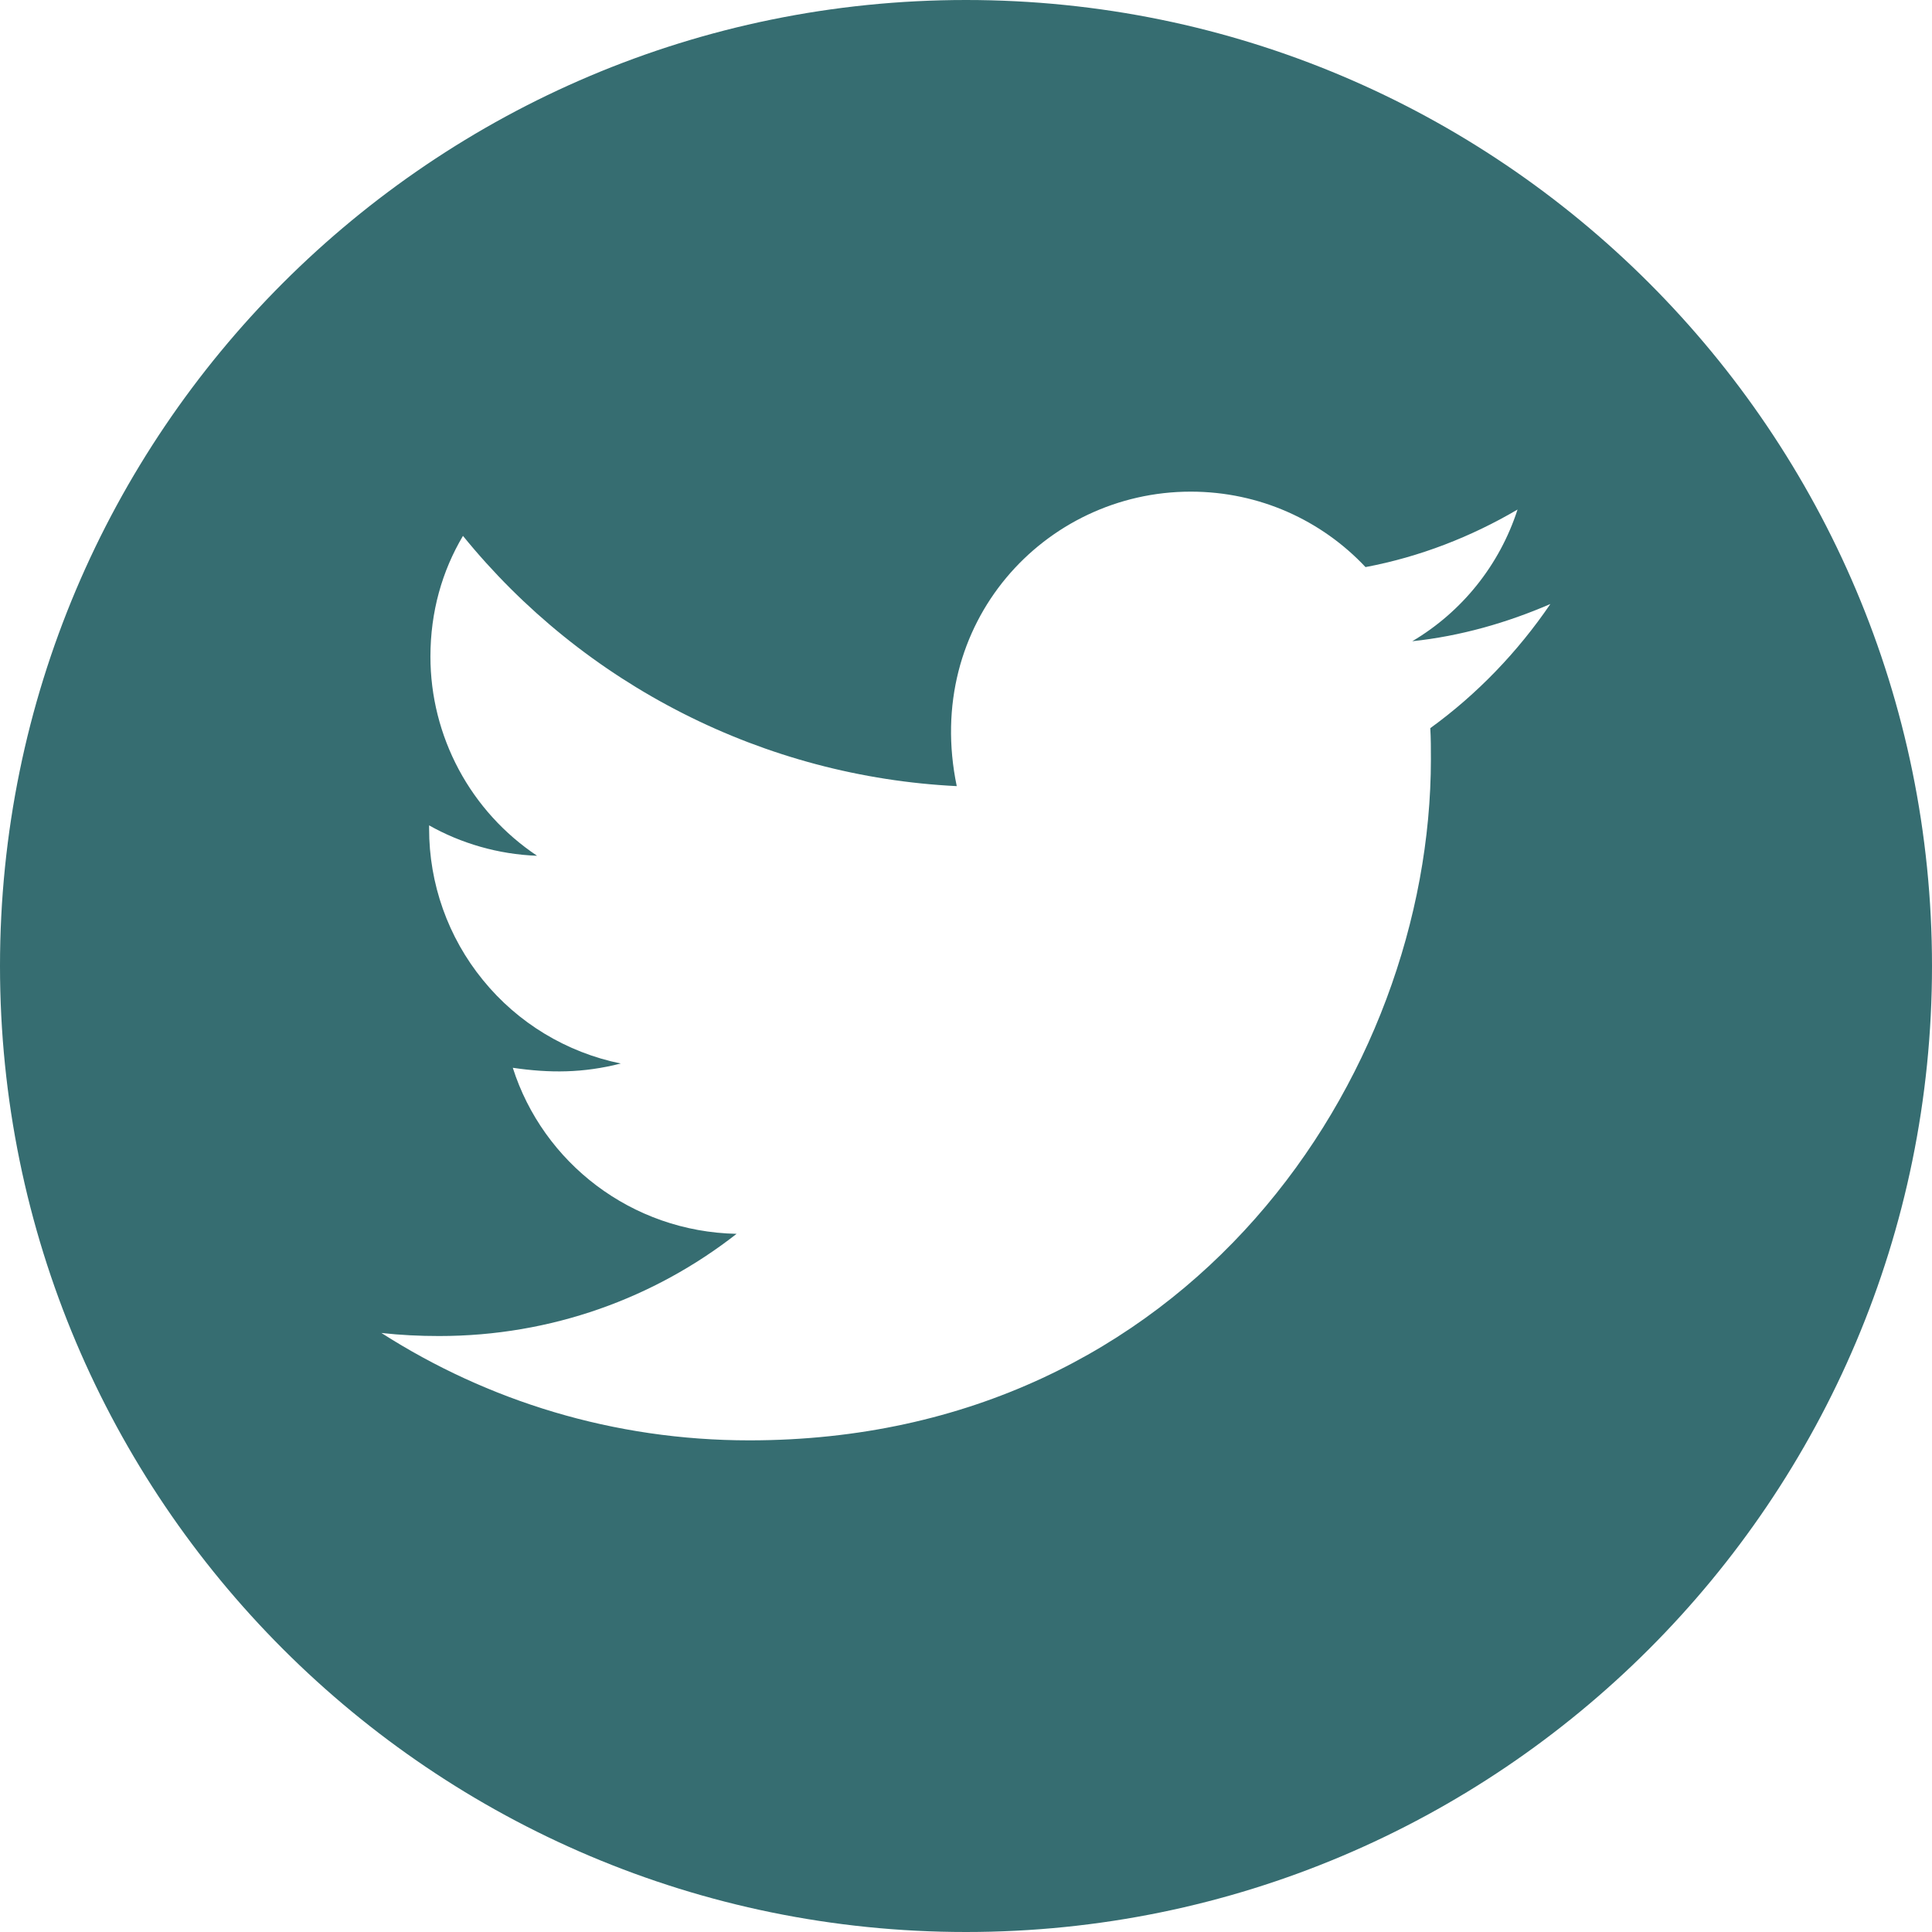 <?xml version="1.0" encoding="UTF-8"?>
<svg xmlns="http://www.w3.org/2000/svg" width="19" height="19" viewBox="0 0 19 19" fill="none">
  <path d="M9.5 0C4.254 0 0 4.254 0 9.5C0 14.746 4.254 19 9.5 19C14.746 19 19 14.746 19 9.5C19 4.254 14.746 0 9.5 0ZM14.066 7.161C14.072 7.261 14.072 7.365 14.072 7.466C14.072 10.579 11.701 14.165 7.369 14.165C6.033 14.165 4.795 13.777 3.751 13.109C3.942 13.13 4.124 13.139 4.32 13.139C5.422 13.139 6.436 12.766 7.244 12.134C6.209 12.113 5.34 11.434 5.043 10.501C5.405 10.554 5.732 10.554 6.105 10.459C5.572 10.35 5.093 10.061 4.75 9.639C4.406 9.218 4.219 8.691 4.22 8.147V8.117C4.532 8.293 4.898 8.402 5.282 8.416C4.96 8.201 4.695 7.91 4.512 7.568C4.329 7.226 4.233 6.845 4.233 6.457C4.233 6.018 4.347 5.617 4.553 5.27C5.144 5.998 5.882 6.593 6.719 7.017C7.555 7.441 8.472 7.685 9.409 7.731C9.076 6.13 10.272 4.835 11.71 4.835C12.388 4.835 12.999 5.119 13.429 5.577C13.962 5.477 14.47 5.278 14.924 5.011C14.748 5.556 14.379 6.016 13.889 6.306C14.364 6.256 14.822 6.124 15.247 5.94C14.927 6.41 14.526 6.828 14.066 7.161Z" fill="#366D71"></path>
</svg>
